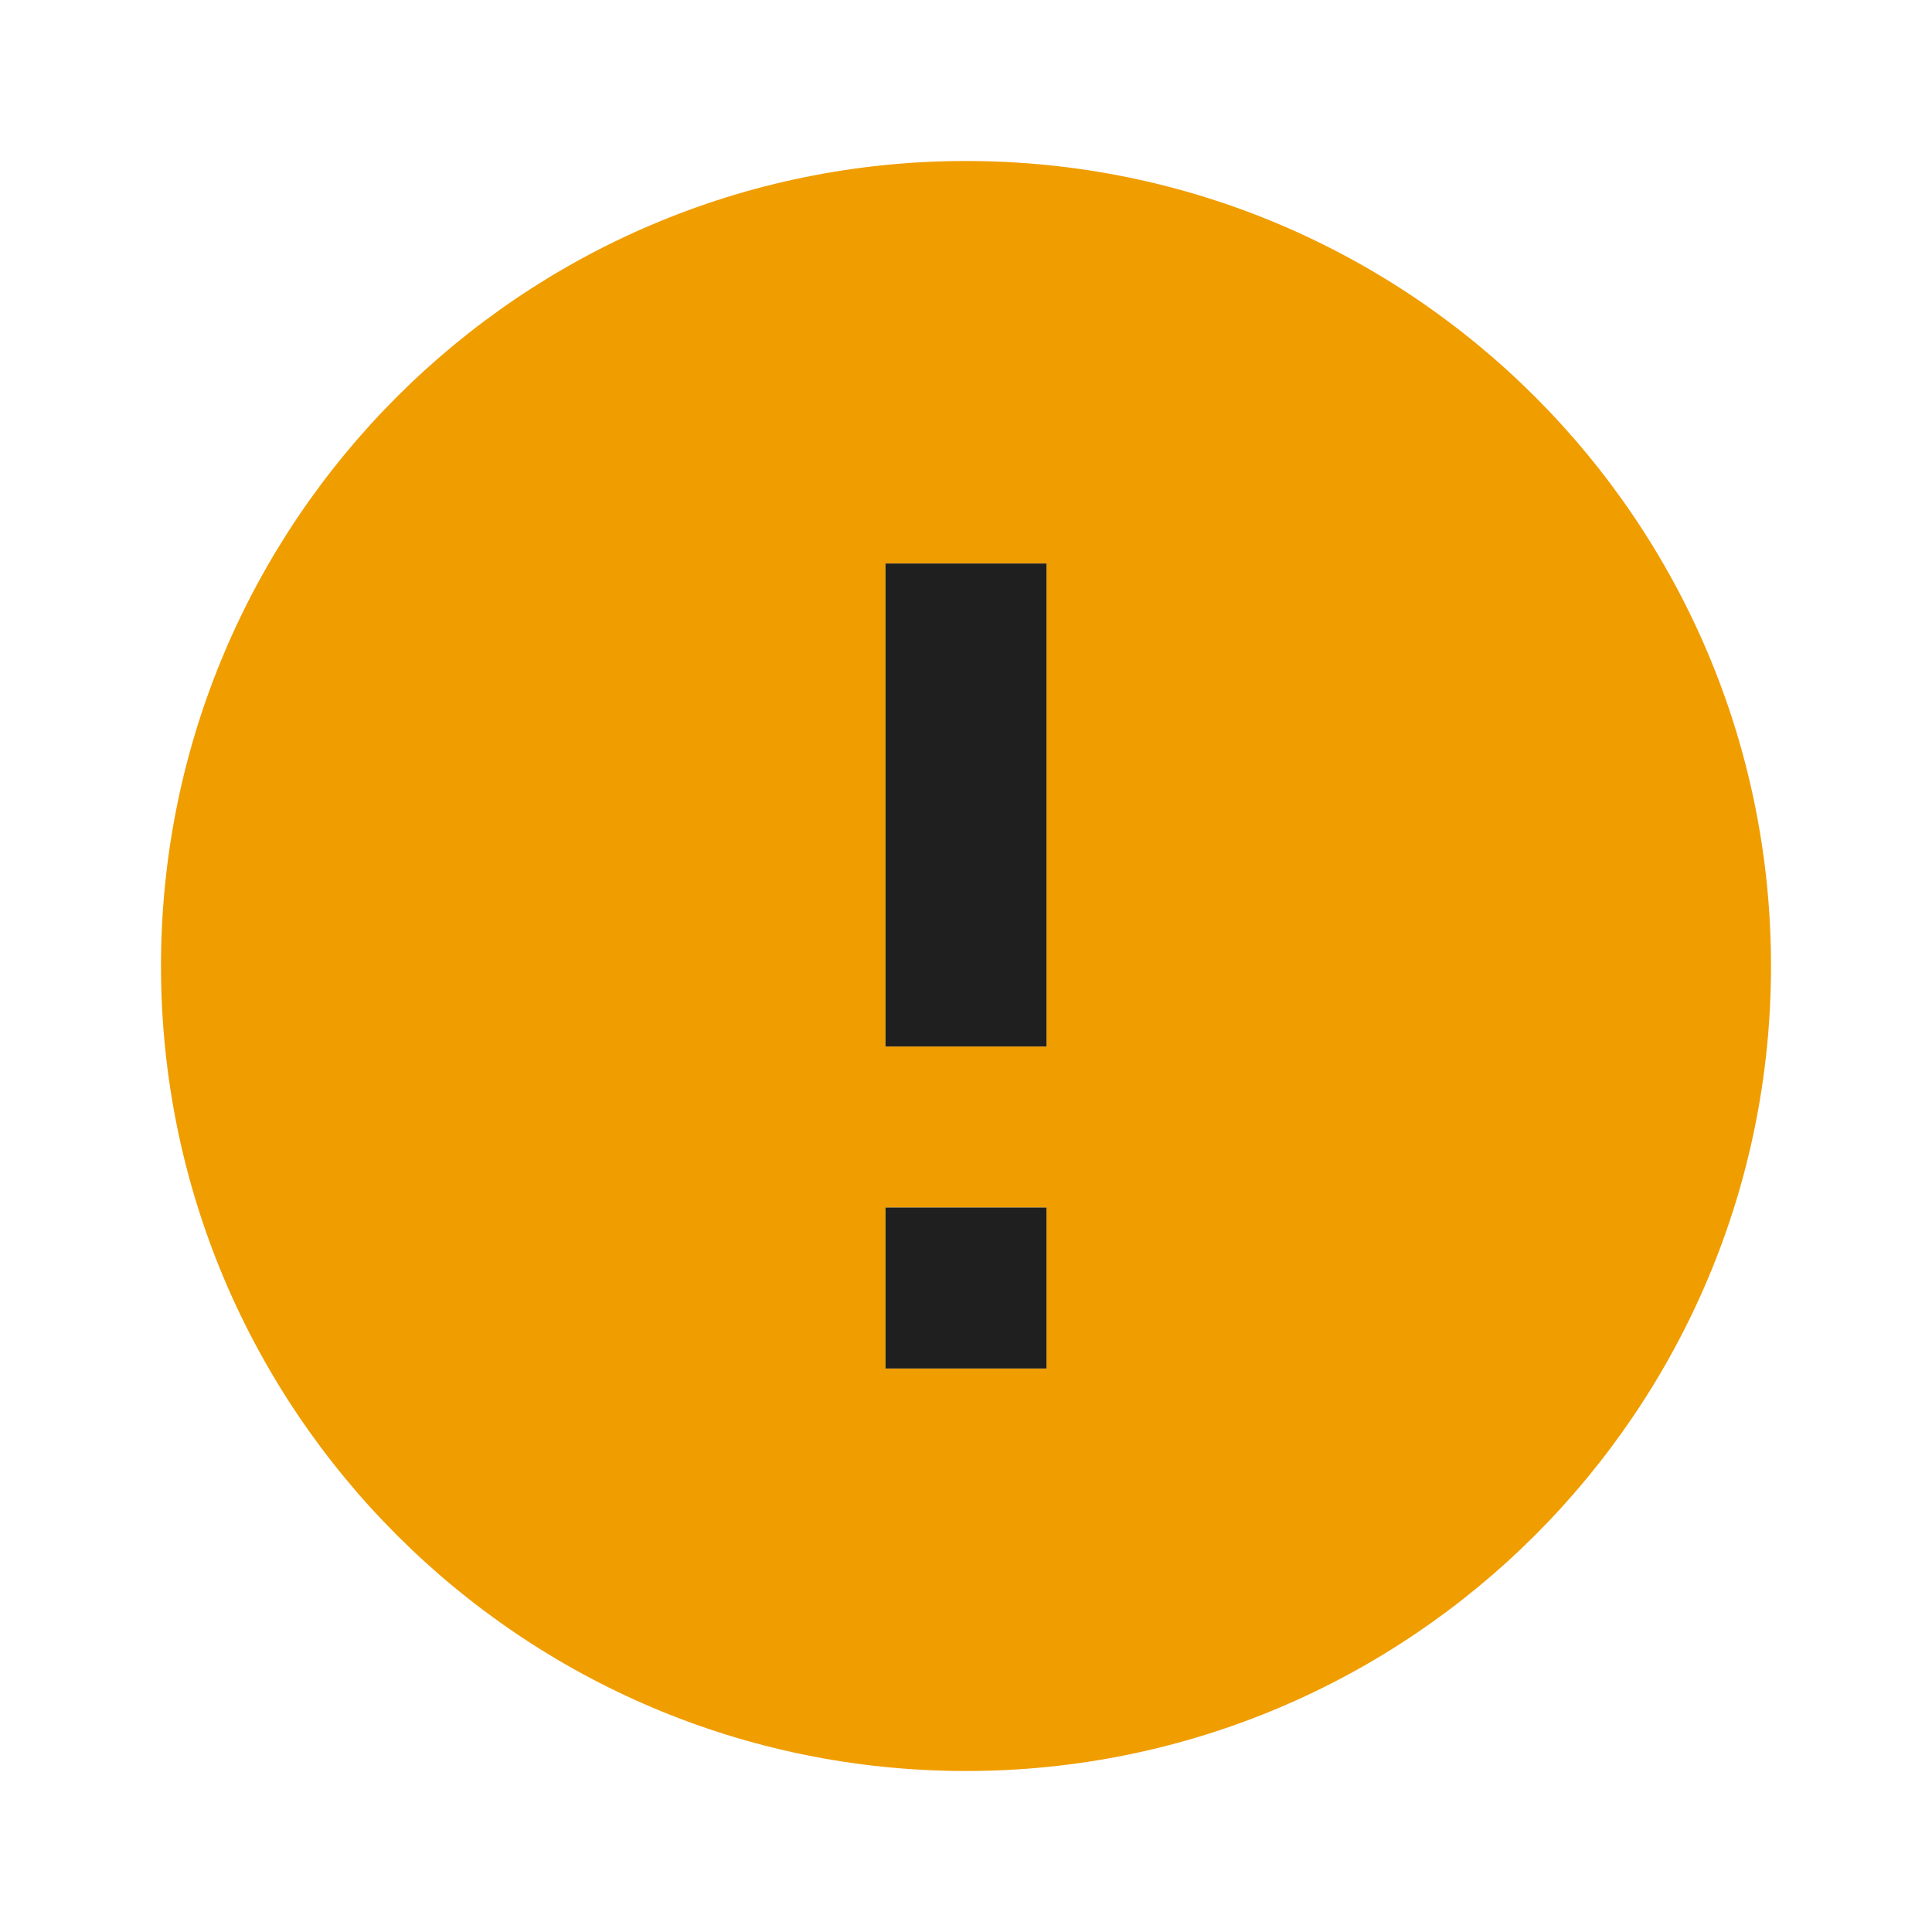 <svg width="72" height="72" viewBox="0 0 72 72" fill="none" xmlns="http://www.w3.org/2000/svg"><path fill-rule="evenodd" clip-rule="evenodd" d="M36 6C19.44 6 6 19.44 6 36c0 16.56 13.44 30 30 30 16.56 0 30-13.44 30-30C66 19.44 52.56 6 36 6zm-3 45v-6h6v6h-6zm0-30v18h6V21h-6z" fill="#F09D00"/><path fill="#1F1F1F" d="M33 21h6v18h-6zM33 45h6v6h-6z"/></svg>